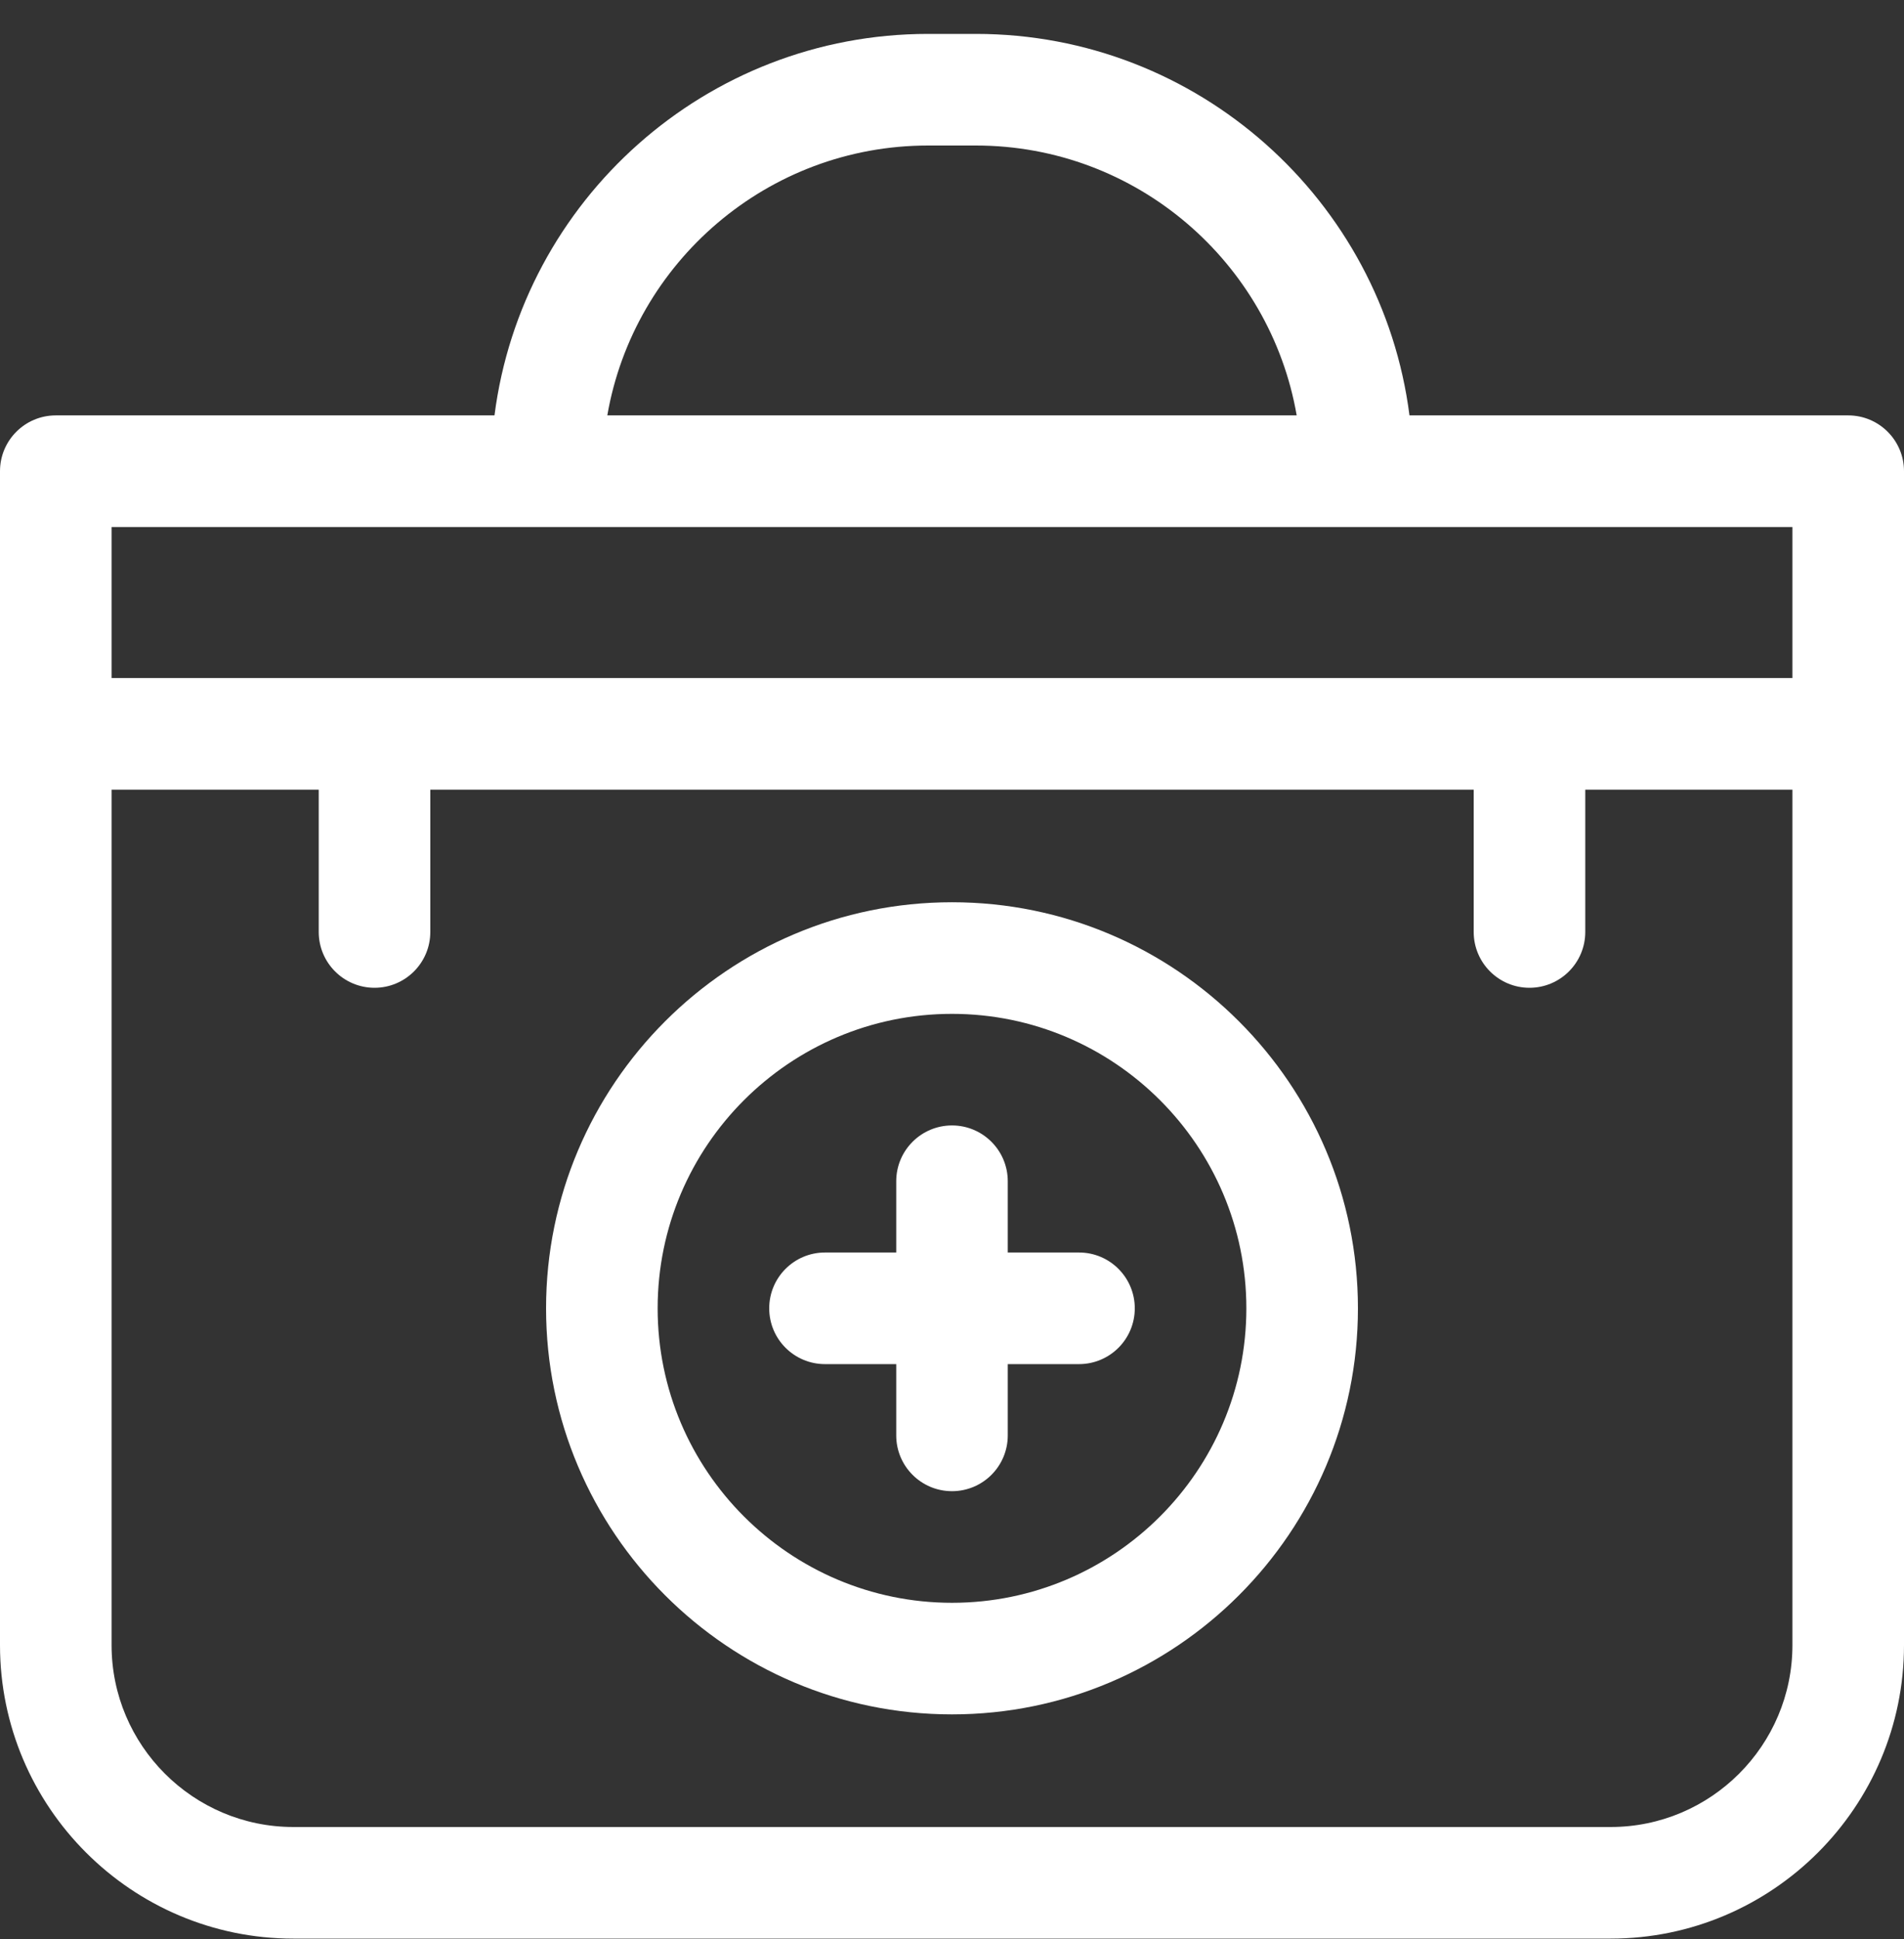 <?xml version="1.0" encoding="UTF-8"?>
<svg xmlns="http://www.w3.org/2000/svg" width="55" height="56" viewBox="0 0 55 56" fill="none">
  <rect x="0" y="0" width="55" height="56" fill="#333333" stroke="none"/>
  <g clip-path="url(#clip0_242_89)">
    <path d="M53.389 11.995H40.715C39.922 5.79 34.607 0.979 28.19 0.979H26.81C20.392 0.979 15.078 5.79 14.284 11.995H1.611C0.721 11.995 0 12.717 0 13.606V47.504C0 52.177 3.802 55.979 8.475 55.979H46.525C51.198 55.979 55 52.177 55 47.504C55 46.846 55 14.358 55 13.606C55 12.717 54.279 11.995 53.389 11.995ZM26.81 4.202H28.19C32.827 4.202 36.691 7.574 37.457 11.995H17.543C18.309 7.574 22.173 4.202 26.81 4.202ZM3.223 15.218H51.777V19.579H3.223V15.218ZM51.777 47.504C51.777 50.4 49.421 52.756 46.525 52.756H8.475C5.579 52.756 3.223 50.4 3.223 47.504V22.802H9.207V26.911C9.207 27.801 9.929 28.523 10.819 28.523C11.708 28.523 12.43 27.801 12.43 26.911V22.802H42.57V26.911C42.57 27.801 43.292 28.523 44.181 28.523C45.071 28.523 45.793 27.801 45.793 26.911V22.802H51.777V47.504Z" fill="white"></path>
    <path d="M27.5 26.053C21.035 26.053 15.774 31.313 15.774 37.779C15.774 44.244 21.035 49.504 27.5 49.504C33.966 49.504 39.226 44.244 39.226 37.779C39.226 31.313 33.966 26.053 27.5 26.053ZM27.5 46.282C22.811 46.282 18.997 42.467 18.997 37.779C18.997 33.09 22.811 29.276 27.5 29.276C32.189 29.276 36.003 33.09 36.003 37.779C36.003 42.467 32.189 46.282 27.5 46.282Z" fill="white"></path>
    <path d="M31.169 36.167H29.111V34.11C29.111 33.22 28.39 32.498 27.5 32.498C26.61 32.498 25.889 33.22 25.889 34.11V36.167H23.831C22.941 36.167 22.22 36.889 22.22 37.779C22.22 38.669 22.941 39.39 23.831 39.39H25.889V41.448C25.889 42.338 26.61 43.059 27.5 43.059C28.39 43.059 29.111 42.338 29.111 41.448V39.39H31.169C32.059 39.39 32.78 38.669 32.78 37.779C32.78 36.889 32.059 36.167 31.169 36.167Z" fill="white"></path>
  </g>
  <defs>
    <clipPath id="clip0_242_89">
      <rect width="55" height="55" fill="white" transform="translate(0 0.979)"></rect>
    </clipPath>
  </defs>
</svg>
